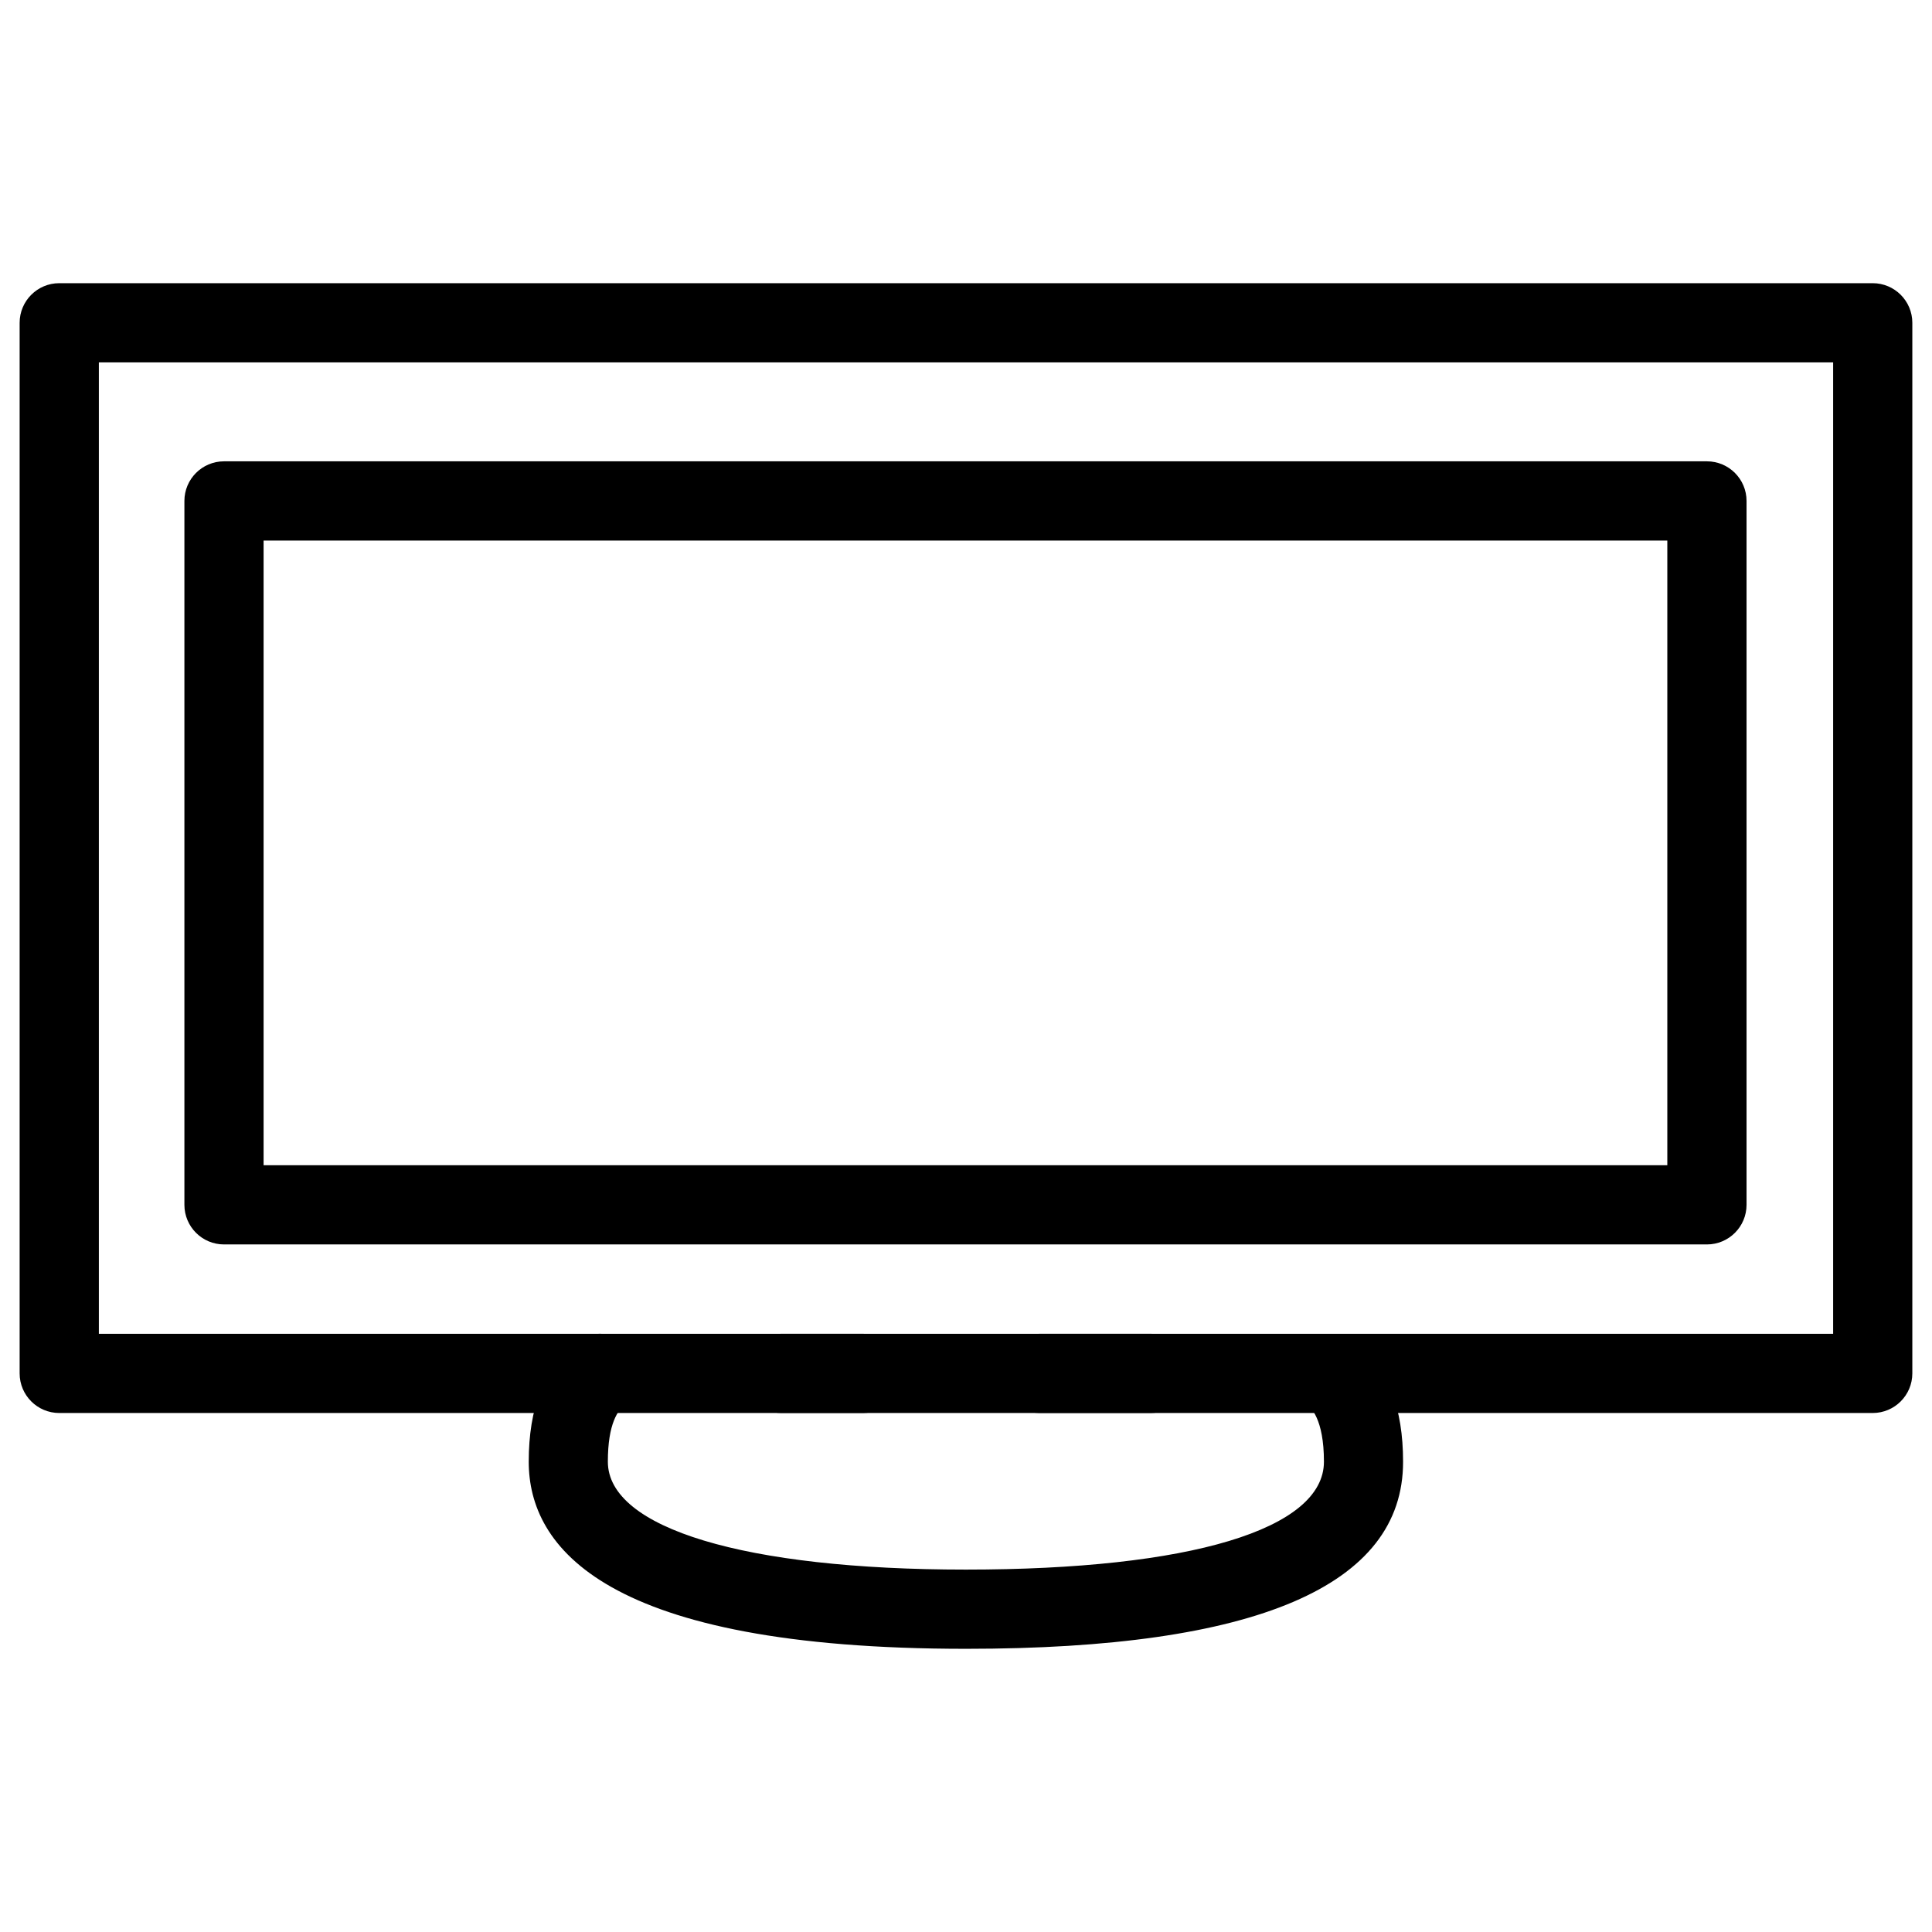 <?xml version="1.0" encoding="UTF-8"?>
<!-- Uploaded to: ICON Repo, www.svgrepo.com, Generator: ICON Repo Mixer Tools -->
<svg fill="#000000" width="800px" height="800px" version="1.1" viewBox="144 144 512 512" xmlns="http://www.w3.org/2000/svg">
 <g>
  <path d="m640.29 518.46h-220.79c-5.793 0-10.496-4.703-10.496-10.496 0-5.793 4.703-10.496 10.496-10.496h210.3v-257.43h-459.6v257.43h202.51c5.793 0 10.496 4.703 10.496 10.496 0 5.793-4.703 10.496-10.496 10.496h-213.01c-5.793 0-10.496-4.703-10.496-10.496v-278.42c0-5.793 4.703-10.496 10.496-10.496h480.59c5.793 0 10.496 4.703 10.496 10.496v278.42c-0.004 5.793-4.703 10.496-10.5 10.496zm-43.934-44.672h-392.99c-5.793 0-10.496-4.703-10.496-10.496v-186.54c0-5.793 4.703-10.496 10.496-10.496h392.99c5.793 0 10.496 4.703 10.496 10.496v186.54c0 5.793-4.703 10.496-10.496 10.496zm-382.5-20.992h372v-165.54h-372z"/>
  <path d="m448.97 518.46h-97.949c-5.793 0-10.496-4.703-10.496-10.496 0-5.793 4.703-10.496 10.496-10.496h97.969c5.793 0 10.496 4.703 10.496 10.496 0 5.793-4.699 10.496-10.516 10.496z"/>
  <path d="m400.02 580.95c-95.809 0-115.9-26.953-115.9-49.582 0-14.211 3.969-24.477 12.133-31.402 4.41-3.758 11.043-3.234 14.777 1.219 3.758 4.41 3.211 11.02-1.219 14.777-2.035 1.723-4.723 5.207-4.723 15.406 0 17.633 36.336 28.59 94.863 28.59 59.449 0 94.906-10.684 94.906-28.59 0-11.418-3.527-14.441-4.68-15.43-4.41-3.801-4.914-10.41-1.156-14.801 3.82-4.387 10.434-4.871 14.801-1.156 8.082 6.949 12.008 17.191 12.008 31.383 0.043 32.898-38.918 49.586-115.81 49.586z"/>
 </g>
</svg>